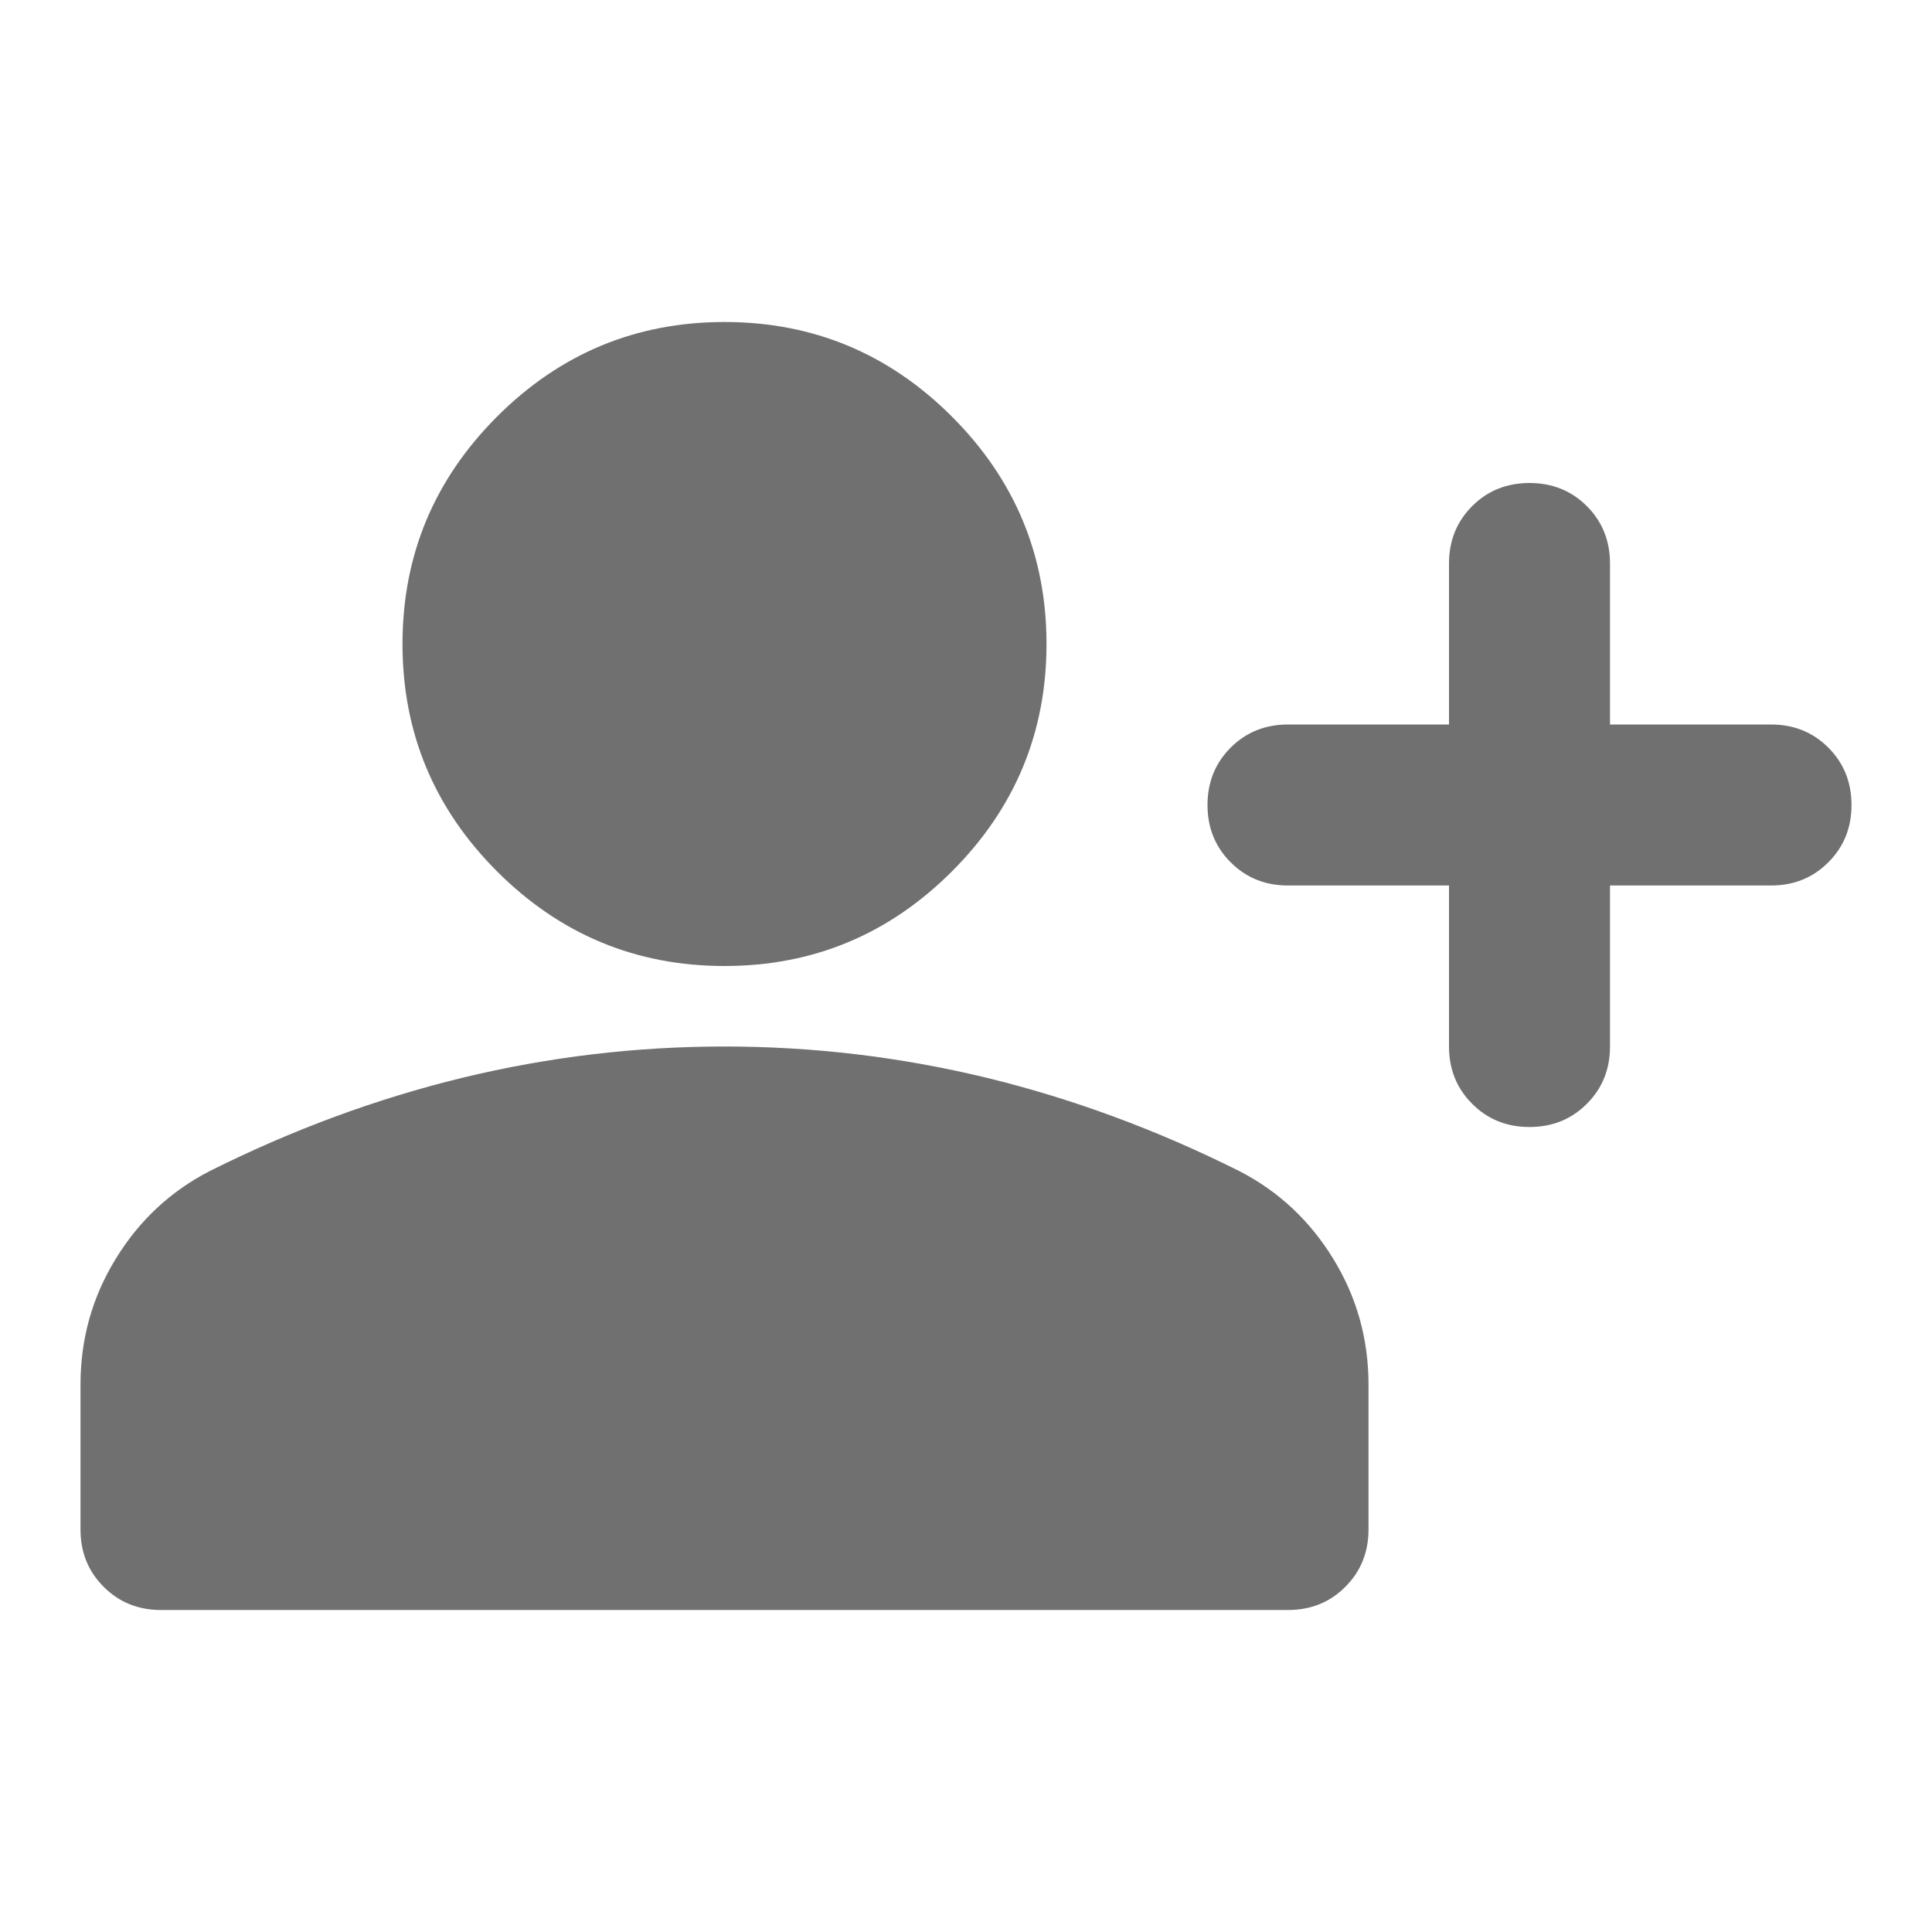 <svg width="24" height="24" viewBox="0 0 24 24" fill="none" xmlns="http://www.w3.org/2000/svg">
<g opacity="0.56">
<mask id="mask0_903_116" style="mask-type:alpha" maskUnits="userSpaceOnUse" x="0" y="0" width="24" height="24">
<rect width="24" height="24" fill="#D9D9D9"/>
</mask>
<g mask="url(#mask0_903_116)">
<path d="M19 14C18.717 14 18.479 13.904 18.288 13.712C18.096 13.521 18 13.283 18 13V11H16C15.717 11 15.479 10.904 15.288 10.712C15.096 10.521 15 10.283 15 10C15 9.717 15.096 9.479 15.288 9.287C15.479 9.096 15.717 9 16 9H18V7C18 6.717 18.096 6.479 18.288 6.287C18.479 6.096 18.717 6 19 6C19.283 6 19.521 6.096 19.712 6.287C19.904 6.479 20 6.717 20 7V9H22C22.283 9 22.521 9.096 22.712 9.287C22.904 9.479 23 9.717 23 10C23 10.283 22.904 10.521 22.712 10.712C22.521 10.904 22.283 11 22 11H20V13C20 13.283 19.904 13.521 19.712 13.712C19.521 13.904 19.283 14 19 14ZM9 12C7.9 12 6.958 11.608 6.175 10.825C5.392 10.042 5 9.1 5 8C5 6.9 5.392 5.958 6.175 5.175C6.958 4.392 7.9 4 9 4C10.1 4 11.042 4.392 11.825 5.175C12.608 5.958 13 6.9 13 8C13 9.1 12.608 10.042 11.825 10.825C11.042 11.608 10.1 12 9 12ZM2 20C1.717 20 1.479 19.904 1.288 19.712C1.096 19.521 1 19.283 1 19V17.2C1 16.633 1.146 16.112 1.438 15.637C1.729 15.162 2.117 14.8 2.6 14.55C3.633 14.033 4.683 13.646 5.75 13.387C6.817 13.129 7.9 13 9 13C10.1 13 11.183 13.129 12.25 13.387C13.317 13.646 14.367 14.033 15.4 14.55C15.883 14.8 16.271 15.162 16.562 15.637C16.854 16.112 17 16.633 17 17.2V19C17 19.283 16.904 19.521 16.712 19.712C16.521 19.904 16.283 20 16 20H2Z" fill="black"/>
</g>
</g>
</svg>
